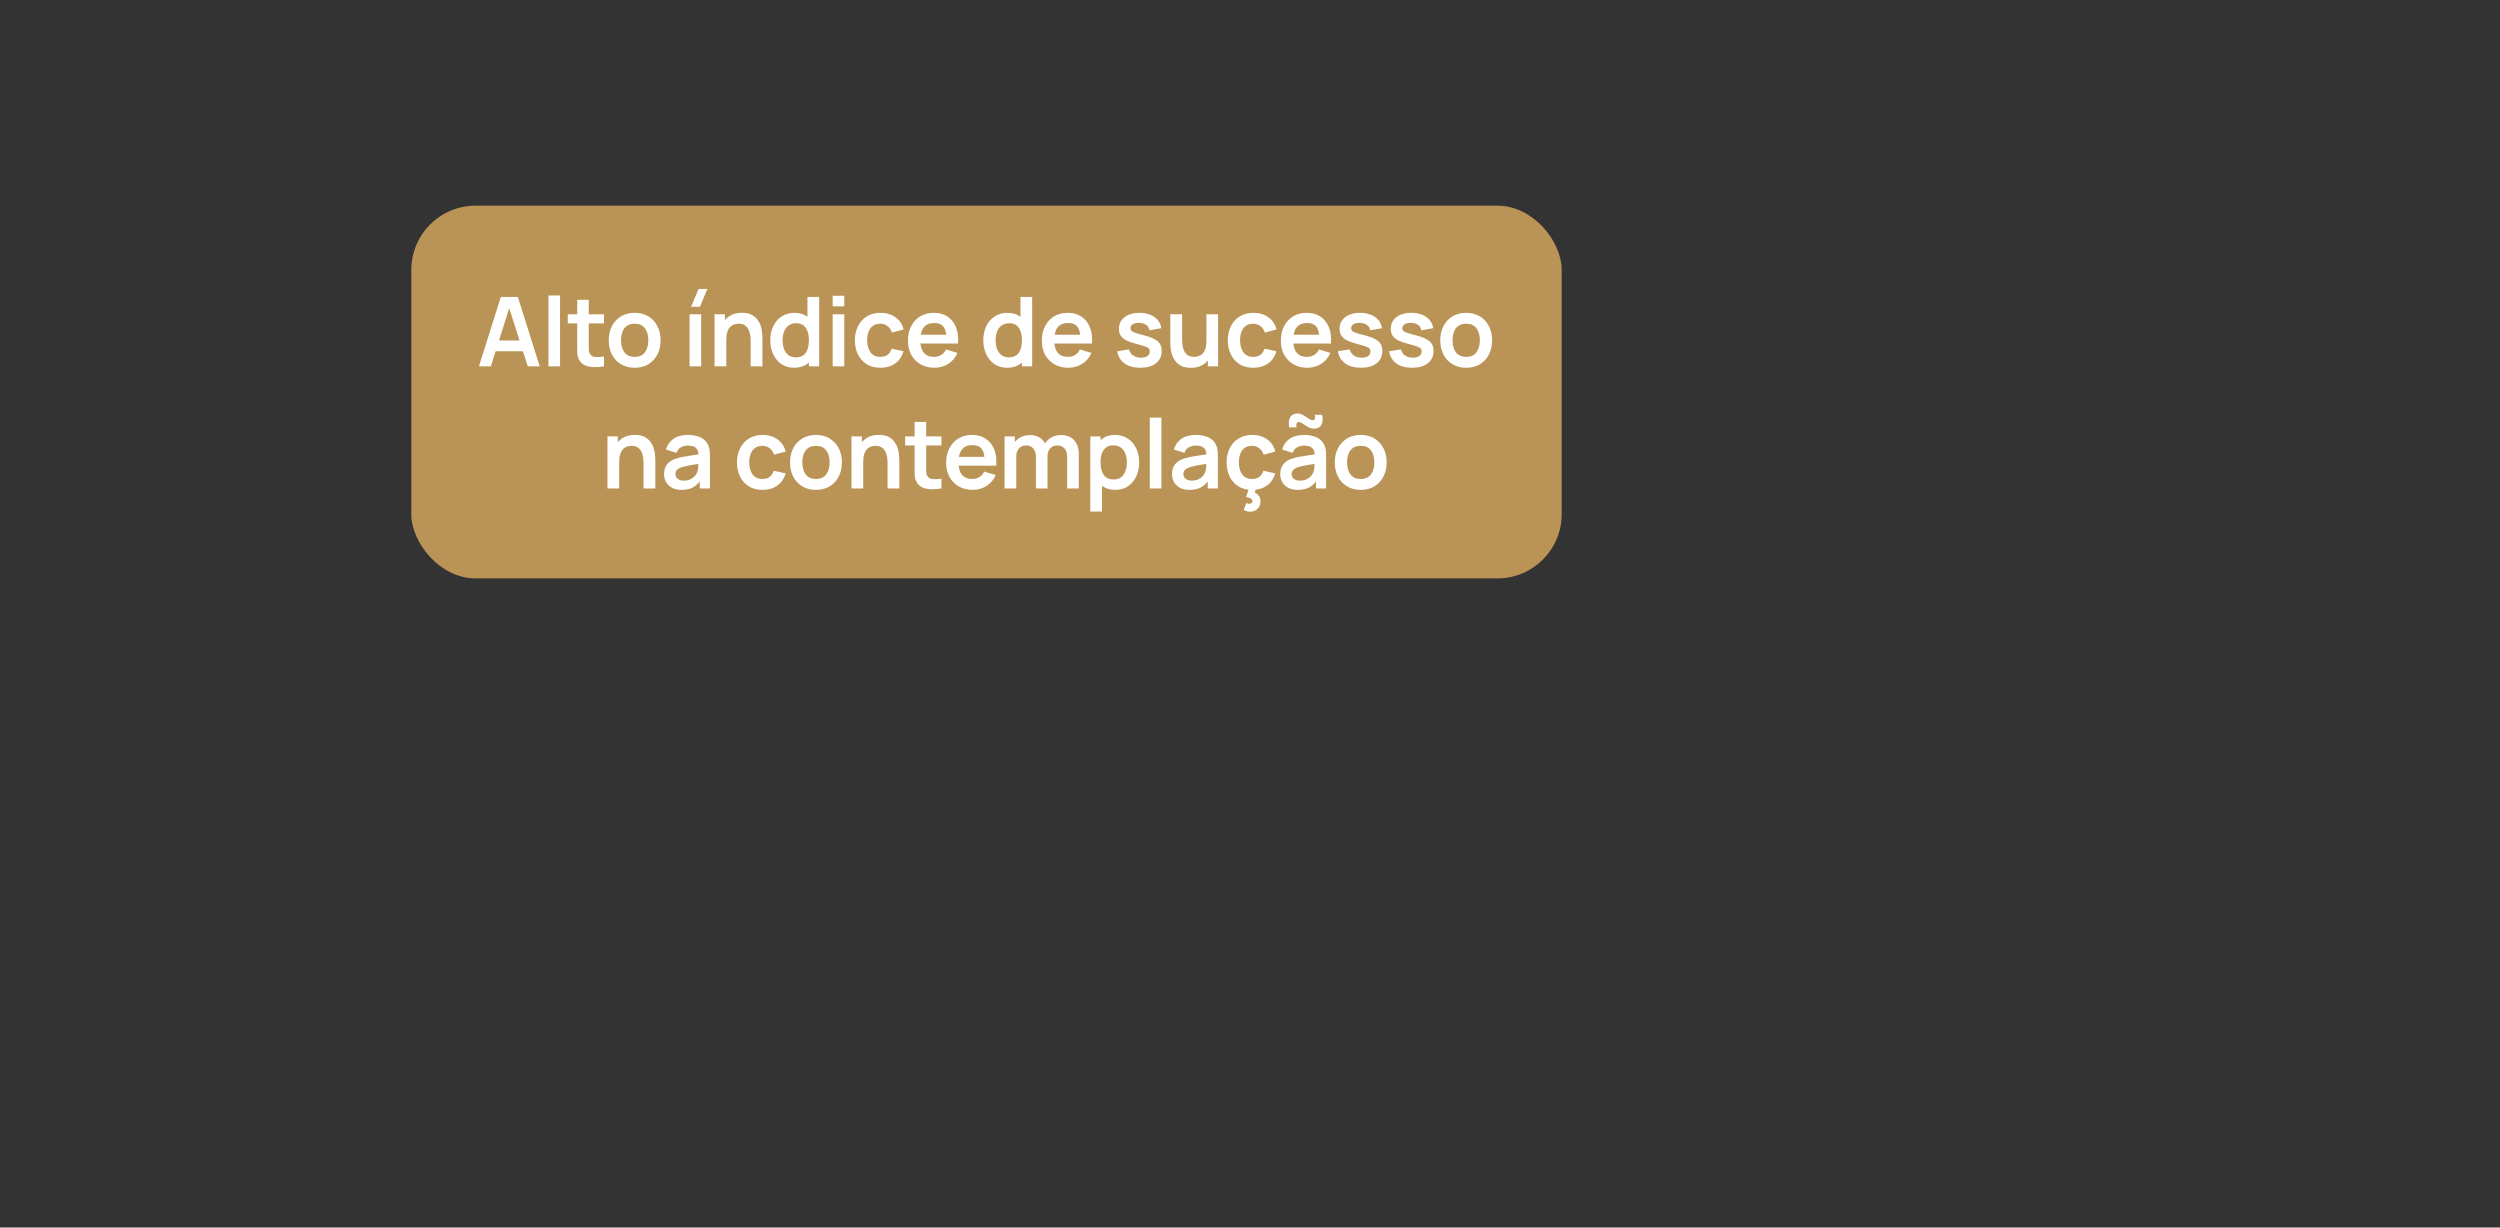 <svg width="389" height="191" viewBox="0 0 389 191" fill="none" xmlns="http://www.w3.org/2000/svg">
<rect x="0" y="0" width="389" height="191" fill="#333333" stroke="none"/>
<rect x="64" y="32" width="179" height="58" rx="10" fill="#BA9356"/>
<path d="M74.523 57L77.928 46.2H80.575L83.98 57H82.12L79.03 47.31H79.435L76.383 57H74.523ZM76.42 54.66V52.972H82.09V54.66H76.42ZM85.336 57V45.975H87.144V57H85.336ZM93.988 57C93.453 57.1 92.928 57.142 92.413 57.127C91.903 57.117 91.445 57.025 91.04 56.85C90.635 56.67 90.328 56.388 90.118 56.002C89.933 55.653 89.835 55.295 89.826 54.93C89.816 54.565 89.811 54.153 89.811 53.693V46.65H91.611V53.587C91.611 53.913 91.613 54.197 91.618 54.443C91.628 54.688 91.68 54.888 91.775 55.042C91.956 55.343 92.243 55.51 92.638 55.545C93.033 55.58 93.483 55.56 93.988 55.485V57ZM88.341 50.318V48.9H93.988V50.318H88.341ZM98.747 57.225C97.937 57.225 97.23 57.042 96.625 56.678C96.02 56.312 95.55 55.81 95.215 55.17C94.885 54.525 94.72 53.785 94.72 52.95C94.72 52.1 94.89 51.355 95.23 50.715C95.57 50.075 96.042 49.575 96.647 49.215C97.252 48.855 97.952 48.675 98.747 48.675C99.562 48.675 100.272 48.858 100.877 49.222C101.482 49.587 101.952 50.093 102.287 50.737C102.622 51.377 102.79 52.115 102.79 52.95C102.79 53.79 102.62 54.532 102.28 55.178C101.945 55.818 101.475 56.32 100.87 56.685C100.265 57.045 99.557 57.225 98.747 57.225ZM98.747 55.53C99.467 55.53 100.002 55.29 100.352 54.81C100.702 54.33 100.877 53.71 100.877 52.95C100.877 52.165 100.7 51.54 100.345 51.075C99.99 50.605 99.457 50.37 98.747 50.37C98.262 50.37 97.862 50.48 97.547 50.7C97.237 50.915 97.007 51.218 96.857 51.608C96.707 51.992 96.632 52.44 96.632 52.95C96.632 53.735 96.81 54.362 97.165 54.833C97.525 55.297 98.052 55.53 98.747 55.53ZM108.908 47.737H107.535L108.698 44.962H110.07L108.908 47.737ZM107.295 57V48.9H109.103V57H107.295ZM116.802 57V53.1C116.802 52.845 116.784 52.562 116.749 52.252C116.714 51.943 116.632 51.645 116.502 51.36C116.377 51.07 116.187 50.833 115.932 50.648C115.682 50.462 115.342 50.37 114.912 50.37C114.682 50.37 114.454 50.407 114.229 50.483C114.004 50.557 113.799 50.688 113.614 50.873C113.434 51.053 113.289 51.303 113.179 51.623C113.069 51.938 113.014 52.343 113.014 52.837L111.942 52.38C111.942 51.69 112.074 51.065 112.339 50.505C112.609 49.945 113.004 49.5 113.524 49.17C114.044 48.835 114.684 48.667 115.444 48.667C116.044 48.667 116.539 48.767 116.929 48.968C117.319 49.167 117.629 49.422 117.859 49.733C118.089 50.042 118.259 50.373 118.369 50.722C118.479 51.072 118.549 51.405 118.579 51.72C118.614 52.03 118.632 52.282 118.632 52.477V57H116.802ZM111.184 57V48.9H112.797V51.413H113.014V57H111.184ZM123.554 57.225C122.809 57.225 122.159 57.038 121.604 56.663C121.049 56.288 120.619 55.778 120.314 55.133C120.009 54.487 119.857 53.76 119.857 52.95C119.857 52.13 120.009 51.4 120.314 50.76C120.624 50.115 121.062 49.608 121.627 49.237C122.192 48.862 122.857 48.675 123.622 48.675C124.392 48.675 125.037 48.862 125.557 49.237C126.082 49.608 126.479 50.115 126.749 50.76C127.019 51.405 127.154 52.135 127.154 52.95C127.154 53.755 127.019 54.483 126.749 55.133C126.479 55.778 126.077 56.288 125.542 56.663C125.007 57.038 124.344 57.225 123.554 57.225ZM123.832 55.605C124.317 55.605 124.707 55.495 125.002 55.275C125.302 55.05 125.519 54.737 125.654 54.337C125.794 53.938 125.864 53.475 125.864 52.95C125.864 52.42 125.794 51.958 125.654 51.562C125.519 51.163 125.307 50.852 125.017 50.633C124.727 50.407 124.352 50.295 123.892 50.295C123.407 50.295 123.007 50.415 122.692 50.655C122.377 50.89 122.144 51.21 121.994 51.615C121.844 52.015 121.769 52.46 121.769 52.95C121.769 53.445 121.842 53.895 121.987 54.3C122.137 54.7 122.364 55.017 122.669 55.252C122.974 55.487 123.362 55.605 123.832 55.605ZM125.864 57V51.315H125.639V46.2H127.462V57H125.864ZM129.565 47.67V46.013H131.372V47.67H129.565ZM129.565 57V48.9H131.372V57H129.565ZM136.986 57.225C136.151 57.225 135.439 57.04 134.849 56.67C134.259 56.295 133.806 55.785 133.491 55.14C133.181 54.495 133.024 53.765 133.019 52.95C133.024 52.12 133.186 51.385 133.506 50.745C133.831 50.1 134.291 49.595 134.886 49.23C135.481 48.86 136.189 48.675 137.009 48.675C137.929 48.675 138.706 48.907 139.341 49.373C139.981 49.833 140.399 50.462 140.594 51.263L138.794 51.75C138.654 51.315 138.421 50.977 138.096 50.737C137.771 50.492 137.401 50.37 136.986 50.37C136.516 50.37 136.129 50.483 135.824 50.708C135.519 50.928 135.294 51.233 135.149 51.623C135.004 52.013 134.931 52.455 134.931 52.95C134.931 53.72 135.104 54.343 135.449 54.818C135.794 55.292 136.306 55.53 136.986 55.53C137.466 55.53 137.844 55.42 138.119 55.2C138.399 54.98 138.609 54.663 138.749 54.248L140.594 54.66C140.344 55.485 139.906 56.12 139.281 56.565C138.656 57.005 137.891 57.225 136.986 57.225ZM145.41 57.225C144.59 57.225 143.87 57.047 143.25 56.693C142.63 56.337 142.145 55.845 141.795 55.215C141.45 54.585 141.277 53.86 141.277 53.04C141.277 52.155 141.447 51.388 141.787 50.737C142.127 50.083 142.6 49.575 143.205 49.215C143.81 48.855 144.51 48.675 145.305 48.675C146.145 48.675 146.857 48.873 147.442 49.267C148.032 49.657 148.47 50.21 148.755 50.925C149.04 51.64 149.147 52.483 149.077 53.453H147.285V52.792C147.28 51.913 147.125 51.27 146.82 50.865C146.515 50.46 146.035 50.258 145.38 50.258C144.64 50.258 144.09 50.487 143.73 50.947C143.37 51.403 143.19 52.07 143.19 52.95C143.19 53.77 143.37 54.405 143.73 54.855C144.09 55.305 144.615 55.53 145.305 55.53C145.75 55.53 146.132 55.432 146.452 55.237C146.777 55.038 147.027 54.75 147.202 54.375L148.987 54.915C148.677 55.645 148.197 56.212 147.547 56.617C146.902 57.023 146.19 57.225 145.41 57.225ZM142.62 53.453V52.087H148.192V53.453H142.62ZM156.701 57.225C155.956 57.225 155.306 57.038 154.751 56.663C154.196 56.288 153.766 55.778 153.461 55.133C153.156 54.487 153.003 53.76 153.003 52.95C153.003 52.13 153.156 51.4 153.461 50.76C153.771 50.115 154.208 49.608 154.773 49.237C155.338 48.862 156.003 48.675 156.768 48.675C157.538 48.675 158.183 48.862 158.703 49.237C159.228 49.608 159.626 50.115 159.896 50.76C160.166 51.405 160.301 52.135 160.301 52.95C160.301 53.755 160.166 54.483 159.896 55.133C159.626 55.778 159.223 56.288 158.688 56.663C158.153 57.038 157.491 57.225 156.701 57.225ZM156.978 55.605C157.463 55.605 157.853 55.495 158.148 55.275C158.448 55.05 158.666 54.737 158.801 54.337C158.941 53.938 159.011 53.475 159.011 52.95C159.011 52.42 158.941 51.958 158.801 51.562C158.666 51.163 158.453 50.852 158.163 50.633C157.873 50.407 157.498 50.295 157.038 50.295C156.553 50.295 156.153 50.415 155.838 50.655C155.523 50.89 155.291 51.21 155.141 51.615C154.991 52.015 154.916 52.46 154.916 52.95C154.916 53.445 154.988 53.895 155.133 54.3C155.283 54.7 155.511 55.017 155.816 55.252C156.121 55.487 156.508 55.605 156.978 55.605ZM159.011 57V51.315H158.786V46.2H160.608V57H159.011ZM166.244 57.225C165.424 57.225 164.704 57.047 164.084 56.693C163.464 56.337 162.979 55.845 162.629 55.215C162.284 54.585 162.111 53.86 162.111 53.04C162.111 52.155 162.281 51.388 162.621 50.737C162.961 50.083 163.434 49.575 164.039 49.215C164.644 48.855 165.344 48.675 166.139 48.675C166.979 48.675 167.691 48.873 168.276 49.267C168.866 49.657 169.304 50.21 169.589 50.925C169.874 51.64 169.981 52.483 169.911 53.453H168.119V52.792C168.114 51.913 167.959 51.27 167.654 50.865C167.349 50.46 166.869 50.258 166.214 50.258C165.474 50.258 164.924 50.487 164.564 50.947C164.204 51.403 164.024 52.07 164.024 52.95C164.024 53.77 164.204 54.405 164.564 54.855C164.924 55.305 165.449 55.53 166.139 55.53C166.584 55.53 166.966 55.432 167.286 55.237C167.611 55.038 167.861 54.75 168.036 54.375L169.821 54.915C169.511 55.645 169.031 56.212 168.381 56.617C167.736 57.023 167.024 57.225 166.244 57.225ZM163.454 53.453V52.087H169.026V53.453H163.454ZM177.415 57.225C176.415 57.225 175.603 57 174.978 56.55C174.353 56.1 173.973 55.468 173.838 54.653L175.683 54.367C175.778 54.767 175.988 55.083 176.313 55.312C176.638 55.542 177.048 55.657 177.543 55.657C177.978 55.657 178.313 55.572 178.548 55.403C178.788 55.227 178.908 54.99 178.908 54.69C178.908 54.505 178.863 54.358 178.773 54.248C178.688 54.133 178.498 54.023 178.203 53.917C177.908 53.812 177.455 53.68 176.845 53.52C176.165 53.34 175.625 53.148 175.225 52.943C174.825 52.733 174.538 52.485 174.363 52.2C174.188 51.915 174.1 51.57 174.1 51.165C174.1 50.66 174.233 50.22 174.498 49.845C174.763 49.47 175.133 49.182 175.608 48.983C176.083 48.778 176.643 48.675 177.288 48.675C177.918 48.675 178.475 48.773 178.96 48.968C179.45 49.163 179.845 49.44 180.145 49.8C180.445 50.16 180.63 50.583 180.7 51.068L178.855 51.398C178.81 51.053 178.653 50.78 178.383 50.58C178.118 50.38 177.763 50.267 177.318 50.242C176.893 50.218 176.55 50.282 176.29 50.438C176.03 50.587 175.9 50.8 175.9 51.075C175.9 51.23 175.953 51.362 176.058 51.472C176.163 51.583 176.373 51.693 176.688 51.803C177.008 51.913 177.483 52.047 178.113 52.208C178.758 52.373 179.273 52.562 179.658 52.778C180.048 52.987 180.328 53.24 180.498 53.535C180.673 53.83 180.76 54.188 180.76 54.608C180.76 55.422 180.463 56.062 179.868 56.528C179.278 56.992 178.46 57.225 177.415 57.225ZM185.29 57.233C184.69 57.233 184.195 57.133 183.805 56.932C183.415 56.733 183.105 56.477 182.875 56.167C182.645 55.858 182.475 55.528 182.365 55.178C182.255 54.828 182.183 54.498 182.148 54.188C182.118 53.873 182.103 53.617 182.103 53.422V48.9H183.933V52.8C183.933 53.05 183.95 53.333 183.985 53.648C184.02 53.958 184.1 54.258 184.225 54.547C184.355 54.833 184.545 55.068 184.795 55.252C185.05 55.438 185.393 55.53 185.823 55.53C186.053 55.53 186.28 55.492 186.505 55.417C186.73 55.343 186.933 55.215 187.113 55.035C187.298 54.85 187.445 54.597 187.555 54.278C187.665 53.958 187.72 53.553 187.72 53.062L188.793 53.52C188.793 54.21 188.658 54.835 188.388 55.395C188.123 55.955 187.73 56.403 187.21 56.737C186.69 57.068 186.05 57.233 185.29 57.233ZM187.938 57V54.487H187.72V48.9H189.535V57H187.938ZM195.01 57.225C194.175 57.225 193.462 57.04 192.872 56.67C192.282 56.295 191.83 55.785 191.515 55.14C191.205 54.495 191.047 53.765 191.042 52.95C191.047 52.12 191.21 51.385 191.53 50.745C191.855 50.1 192.315 49.595 192.91 49.23C193.505 48.86 194.212 48.675 195.032 48.675C195.952 48.675 196.73 48.907 197.365 49.373C198.005 49.833 198.422 50.462 198.617 51.263L196.817 51.75C196.677 51.315 196.445 50.977 196.12 50.737C195.795 50.492 195.425 50.37 195.01 50.37C194.54 50.37 194.152 50.483 193.847 50.708C193.542 50.928 193.317 51.233 193.172 51.623C193.027 52.013 192.955 52.455 192.955 52.95C192.955 53.72 193.127 54.343 193.472 54.818C193.817 55.292 194.33 55.53 195.01 55.53C195.49 55.53 195.867 55.42 196.142 55.2C196.422 54.98 196.632 54.663 196.772 54.248L198.617 54.66C198.367 55.485 197.93 56.12 197.305 56.565C196.68 57.005 195.915 57.225 195.01 57.225ZM203.433 57.225C202.613 57.225 201.893 57.047 201.273 56.693C200.653 56.337 200.168 55.845 199.818 55.215C199.473 54.585 199.301 53.86 199.301 53.04C199.301 52.155 199.471 51.388 199.811 50.737C200.151 50.083 200.623 49.575 201.228 49.215C201.833 48.855 202.533 48.675 203.328 48.675C204.168 48.675 204.881 48.873 205.466 49.267C206.056 49.657 206.493 50.21 206.778 50.925C207.063 51.64 207.171 52.483 207.101 53.453H205.308V52.792C205.303 51.913 205.148 51.27 204.843 50.865C204.538 50.46 204.058 50.258 203.403 50.258C202.663 50.258 202.113 50.487 201.753 50.947C201.393 51.403 201.213 52.07 201.213 52.95C201.213 53.77 201.393 54.405 201.753 54.855C202.113 55.305 202.638 55.53 203.328 55.53C203.773 55.53 204.156 55.432 204.476 55.237C204.801 55.038 205.051 54.75 205.226 54.375L207.011 54.915C206.701 55.645 206.221 56.212 205.571 56.617C204.926 57.023 204.213 57.225 203.433 57.225ZM200.643 53.453V52.087H206.216V53.453H200.643ZM211.752 57.225C210.752 57.225 209.939 57 209.314 56.55C208.689 56.1 208.309 55.468 208.174 54.653L210.019 54.367C210.114 54.767 210.324 55.083 210.649 55.312C210.974 55.542 211.384 55.657 211.879 55.657C212.314 55.657 212.649 55.572 212.884 55.403C213.124 55.227 213.244 54.99 213.244 54.69C213.244 54.505 213.199 54.358 213.109 54.248C213.024 54.133 212.834 54.023 212.539 53.917C212.244 53.812 211.792 53.68 211.182 53.52C210.502 53.34 209.962 53.148 209.562 52.943C209.162 52.733 208.874 52.485 208.699 52.2C208.524 51.915 208.437 51.57 208.437 51.165C208.437 50.66 208.569 50.22 208.834 49.845C209.099 49.47 209.469 49.182 209.944 48.983C210.419 48.778 210.979 48.675 211.624 48.675C212.254 48.675 212.812 48.773 213.297 48.968C213.787 49.163 214.182 49.44 214.482 49.8C214.782 50.16 214.967 50.583 215.037 51.068L213.192 51.398C213.147 51.053 212.989 50.78 212.719 50.58C212.454 50.38 212.099 50.267 211.654 50.242C211.229 50.218 210.887 50.282 210.627 50.438C210.367 50.587 210.237 50.8 210.237 51.075C210.237 51.23 210.289 51.362 210.394 51.472C210.499 51.583 210.709 51.693 211.024 51.803C211.344 51.913 211.819 52.047 212.449 52.208C213.094 52.373 213.609 52.562 213.994 52.778C214.384 52.987 214.664 53.24 214.834 53.535C215.009 53.83 215.097 54.188 215.097 54.608C215.097 55.422 214.799 56.062 214.204 56.528C213.614 56.992 212.797 57.225 211.752 57.225ZM219.717 57.225C218.717 57.225 217.904 57 217.279 56.55C216.654 56.1 216.274 55.468 216.139 54.653L217.984 54.367C218.079 54.767 218.289 55.083 218.614 55.312C218.939 55.542 219.349 55.657 219.844 55.657C220.279 55.657 220.614 55.572 220.849 55.403C221.089 55.227 221.209 54.99 221.209 54.69C221.209 54.505 221.164 54.358 221.074 54.248C220.989 54.133 220.799 54.023 220.504 53.917C220.209 53.812 219.757 53.68 219.147 53.52C218.467 53.34 217.927 53.148 217.527 52.943C217.127 52.733 216.839 52.485 216.664 52.2C216.489 51.915 216.402 51.57 216.402 51.165C216.402 50.66 216.534 50.22 216.799 49.845C217.064 49.47 217.434 49.182 217.909 48.983C218.384 48.778 218.944 48.675 219.589 48.675C220.219 48.675 220.777 48.773 221.262 48.968C221.752 49.163 222.147 49.44 222.447 49.8C222.747 50.16 222.932 50.583 223.002 51.068L221.157 51.398C221.112 51.053 220.954 50.78 220.684 50.58C220.419 50.38 220.064 50.267 219.619 50.242C219.194 50.218 218.852 50.282 218.592 50.438C218.332 50.587 218.202 50.8 218.202 51.075C218.202 51.23 218.254 51.362 218.359 51.472C218.464 51.583 218.674 51.693 218.989 51.803C219.309 51.913 219.784 52.047 220.414 52.208C221.059 52.373 221.574 52.562 221.959 52.778C222.349 52.987 222.629 53.24 222.799 53.535C222.974 53.83 223.062 54.188 223.062 54.608C223.062 55.422 222.764 56.062 222.169 56.528C221.579 56.992 220.762 57.225 219.717 57.225ZM228.132 57.225C227.322 57.225 226.615 57.042 226.01 56.678C225.405 56.312 224.935 55.81 224.6 55.17C224.27 54.525 224.105 53.785 224.105 52.95C224.105 52.1 224.275 51.355 224.615 50.715C224.955 50.075 225.427 49.575 226.032 49.215C226.637 48.855 227.337 48.675 228.132 48.675C228.947 48.675 229.657 48.858 230.262 49.222C230.867 49.587 231.337 50.093 231.672 50.737C232.007 51.377 232.175 52.115 232.175 52.95C232.175 53.79 232.005 54.532 231.665 55.178C231.33 55.818 230.86 56.32 230.255 56.685C229.65 57.045 228.942 57.225 228.132 57.225ZM228.132 55.53C228.852 55.53 229.387 55.29 229.737 54.81C230.087 54.33 230.262 53.71 230.262 52.95C230.262 52.165 230.085 51.54 229.73 51.075C229.375 50.605 228.842 50.37 228.132 50.37C227.647 50.37 227.247 50.48 226.932 50.7C226.622 50.915 226.392 51.218 226.242 51.608C226.092 51.992 226.017 52.44 226.017 52.95C226.017 53.735 226.195 54.362 226.55 54.833C226.91 55.297 227.437 55.53 228.132 55.53ZM100.139 76V72.1C100.139 71.845 100.121 71.562 100.086 71.252C100.051 70.942 99.969 70.645 99.839 70.36C99.714 70.07 99.524 69.832 99.269 69.647C99.019 69.463 98.679 69.37 98.249 69.37C98.019 69.37 97.791 69.407 97.566 69.483C97.341 69.558 97.136 69.688 96.951 69.873C96.771 70.052 96.626 70.302 96.516 70.623C96.406 70.938 96.351 71.343 96.351 71.838L95.279 71.38C95.279 70.69 95.411 70.065 95.676 69.505C95.946 68.945 96.341 68.5 96.861 68.17C97.381 67.835 98.021 67.668 98.781 67.668C99.381 67.668 99.876 67.767 100.266 67.968C100.656 68.168 100.966 68.422 101.196 68.733C101.426 69.043 101.596 69.373 101.706 69.722C101.816 70.073 101.886 70.405 101.916 70.72C101.951 71.03 101.969 71.282 101.969 71.478V76H100.139ZM94.521 76V67.9H96.134V70.412H96.351V76H94.521ZM106.041 76.225C105.456 76.225 104.961 76.115 104.556 75.895C104.151 75.67 103.843 75.373 103.633 75.002C103.428 74.632 103.326 74.225 103.326 73.78C103.326 73.39 103.391 73.04 103.521 72.73C103.651 72.415 103.851 72.145 104.121 71.92C104.391 71.69 104.741 71.502 105.171 71.358C105.496 71.252 105.876 71.157 106.311 71.073C106.751 70.987 107.226 70.91 107.736 70.84C108.251 70.765 108.788 70.685 109.348 70.6L108.703 70.968C108.708 70.407 108.583 69.995 108.328 69.73C108.073 69.465 107.643 69.332 107.038 69.332C106.673 69.332 106.321 69.418 105.981 69.588C105.641 69.757 105.403 70.05 105.268 70.465L103.618 69.948C103.818 69.263 104.198 68.713 104.758 68.297C105.323 67.882 106.083 67.675 107.038 67.675C107.758 67.675 108.391 67.793 108.936 68.028C109.486 68.263 109.893 68.647 110.158 69.183C110.303 69.468 110.391 69.76 110.421 70.06C110.451 70.355 110.466 70.677 110.466 71.028V76H108.883V74.245L109.146 74.53C108.781 75.115 108.353 75.545 107.863 75.82C107.378 76.09 106.771 76.225 106.041 76.225ZM106.401 74.785C106.811 74.785 107.161 74.713 107.451 74.567C107.741 74.422 107.971 74.245 108.141 74.035C108.316 73.825 108.433 73.627 108.493 73.442C108.588 73.213 108.641 72.95 108.651 72.655C108.666 72.355 108.673 72.112 108.673 71.927L109.228 72.093C108.683 72.177 108.216 72.252 107.826 72.317C107.436 72.382 107.101 72.445 106.821 72.505C106.541 72.56 106.293 72.623 106.078 72.692C105.868 72.767 105.691 72.855 105.546 72.955C105.401 73.055 105.288 73.17 105.208 73.3C105.133 73.43 105.096 73.582 105.096 73.757C105.096 73.957 105.146 74.135 105.246 74.29C105.346 74.44 105.491 74.56 105.681 74.65C105.876 74.74 106.116 74.785 106.401 74.785ZM118.639 76.225C117.804 76.225 117.091 76.04 116.501 75.67C115.911 75.295 115.459 74.785 115.144 74.14C114.834 73.495 114.676 72.765 114.671 71.95C114.676 71.12 114.839 70.385 115.159 69.745C115.484 69.1 115.944 68.595 116.539 68.23C117.134 67.86 117.841 67.675 118.661 67.675C119.581 67.675 120.359 67.907 120.994 68.373C121.634 68.832 122.051 69.463 122.246 70.263L120.446 70.75C120.306 70.315 120.074 69.978 119.749 69.737C119.424 69.493 119.054 69.37 118.639 69.37C118.169 69.37 117.781 69.483 117.476 69.707C117.171 69.927 116.946 70.233 116.801 70.623C116.656 71.013 116.584 71.455 116.584 71.95C116.584 72.72 116.756 73.343 117.101 73.817C117.446 74.293 117.959 74.53 118.639 74.53C119.119 74.53 119.496 74.42 119.771 74.2C120.051 73.98 120.261 73.662 120.401 73.248L122.246 73.66C121.996 74.485 121.559 75.12 120.934 75.565C120.309 76.005 119.544 76.225 118.639 76.225ZM126.957 76.225C126.147 76.225 125.44 76.043 124.835 75.677C124.23 75.312 123.76 74.81 123.425 74.17C123.095 73.525 122.93 72.785 122.93 71.95C122.93 71.1 123.1 70.355 123.44 69.715C123.78 69.075 124.252 68.575 124.857 68.215C125.462 67.855 126.162 67.675 126.957 67.675C127.772 67.675 128.482 67.858 129.087 68.222C129.692 68.588 130.162 69.093 130.497 69.737C130.832 70.377 131 71.115 131 71.95C131 72.79 130.83 73.532 130.49 74.177C130.155 74.817 129.685 75.32 129.08 75.685C128.475 76.045 127.767 76.225 126.957 76.225ZM126.957 74.53C127.677 74.53 128.212 74.29 128.562 73.81C128.912 73.33 129.087 72.71 129.087 71.95C129.087 71.165 128.91 70.54 128.555 70.075C128.2 69.605 127.667 69.37 126.957 69.37C126.472 69.37 126.072 69.48 125.757 69.7C125.447 69.915 125.217 70.218 125.067 70.608C124.917 70.993 124.842 71.44 124.842 71.95C124.842 72.735 125.02 73.362 125.375 73.832C125.735 74.297 126.262 74.53 126.957 74.53ZM138.105 76V72.1C138.105 71.845 138.087 71.562 138.052 71.252C138.017 70.942 137.935 70.645 137.805 70.36C137.68 70.07 137.49 69.832 137.235 69.647C136.985 69.463 136.645 69.37 136.215 69.37C135.985 69.37 135.757 69.407 135.532 69.483C135.307 69.558 135.102 69.688 134.917 69.873C134.737 70.052 134.592 70.302 134.482 70.623C134.372 70.938 134.317 71.343 134.317 71.838L133.245 71.38C133.245 70.69 133.377 70.065 133.642 69.505C133.912 68.945 134.307 68.5 134.827 68.17C135.347 67.835 135.987 67.668 136.747 67.668C137.347 67.668 137.842 67.767 138.232 67.968C138.622 68.168 138.932 68.422 139.162 68.733C139.392 69.043 139.562 69.373 139.672 69.722C139.782 70.073 139.852 70.405 139.882 70.72C139.917 71.03 139.935 71.282 139.935 71.478V76H138.105ZM132.487 76V67.9H134.1V70.412H134.317V76H132.487ZM146.489 76C145.954 76.1 145.429 76.142 144.914 76.127C144.404 76.118 143.947 76.025 143.542 75.85C143.137 75.67 142.829 75.388 142.619 75.002C142.434 74.653 142.337 74.295 142.327 73.93C142.317 73.565 142.312 73.153 142.312 72.692V65.65H144.112V72.588C144.112 72.912 144.114 73.198 144.119 73.442C144.129 73.688 144.182 73.888 144.277 74.043C144.457 74.343 144.744 74.51 145.139 74.545C145.534 74.58 145.984 74.56 146.489 74.485V76ZM140.842 69.317V67.9H146.489V69.317H140.842ZM151.353 76.225C150.533 76.225 149.813 76.047 149.193 75.692C148.573 75.338 148.088 74.845 147.738 74.215C147.393 73.585 147.221 72.86 147.221 72.04C147.221 71.155 147.391 70.388 147.731 69.737C148.071 69.082 148.543 68.575 149.148 68.215C149.753 67.855 150.453 67.675 151.248 67.675C152.088 67.675 152.801 67.873 153.386 68.267C153.976 68.657 154.413 69.21 154.698 69.925C154.983 70.64 155.091 71.483 155.021 72.453H153.228V71.793C153.223 70.912 153.068 70.27 152.763 69.865C152.458 69.46 151.978 69.257 151.323 69.257C150.583 69.257 150.033 69.487 149.673 69.948C149.313 70.403 149.133 71.07 149.133 71.95C149.133 72.77 149.313 73.405 149.673 73.855C150.033 74.305 150.558 74.53 151.248 74.53C151.693 74.53 152.076 74.433 152.396 74.237C152.721 74.037 152.971 73.75 153.146 73.375L154.931 73.915C154.621 74.645 154.141 75.213 153.491 75.618C152.846 76.022 152.133 76.225 151.353 76.225ZM148.563 72.453V71.088H154.136V72.453H148.563ZM166.052 76V71.08C166.052 70.525 165.915 70.093 165.64 69.782C165.365 69.468 164.992 69.31 164.522 69.31C164.232 69.31 163.972 69.377 163.742 69.513C163.512 69.642 163.33 69.838 163.195 70.097C163.06 70.353 162.992 70.657 162.992 71.013L162.19 70.54C162.185 69.98 162.31 69.487 162.565 69.062C162.825 68.632 163.175 68.297 163.615 68.058C164.055 67.817 164.545 67.698 165.085 67.698C165.98 67.698 166.665 67.968 167.14 68.507C167.62 69.043 167.86 69.748 167.86 70.623V76H166.052ZM156.31 76V67.9H157.907V70.412H158.132V76H156.31ZM161.192 76V71.103C161.192 70.537 161.055 70.097 160.78 69.782C160.505 69.468 160.13 69.31 159.655 69.31C159.195 69.31 158.825 69.468 158.545 69.782C158.27 70.097 158.132 70.507 158.132 71.013L157.322 70.472C157.322 69.948 157.452 69.475 157.712 69.055C157.972 68.635 158.322 68.305 158.762 68.065C159.207 67.82 159.705 67.698 160.255 67.698C160.86 67.698 161.365 67.828 161.77 68.088C162.18 68.343 162.485 68.692 162.685 69.138C162.89 69.578 162.992 70.075 162.992 70.63V76H161.192ZM173.558 76.225C172.768 76.225 172.106 76.037 171.571 75.662C171.036 75.287 170.633 74.778 170.363 74.132C170.093 73.483 169.958 72.755 169.958 71.95C169.958 71.135 170.093 70.405 170.363 69.76C170.633 69.115 171.028 68.608 171.548 68.237C172.073 67.862 172.721 67.675 173.491 67.675C174.256 67.675 174.918 67.862 175.478 68.237C176.043 68.608 176.481 69.115 176.791 69.76C177.101 70.4 177.256 71.13 177.256 71.95C177.256 72.76 177.103 73.487 176.798 74.132C176.493 74.778 176.063 75.287 175.508 75.662C174.953 76.037 174.303 76.225 173.558 76.225ZM169.651 79.6V67.9H171.248V73.585H171.473V79.6H169.651ZM173.281 74.605C173.751 74.605 174.138 74.487 174.443 74.252C174.748 74.017 174.973 73.7 175.118 73.3C175.268 72.895 175.343 72.445 175.343 71.95C175.343 71.46 175.268 71.015 175.118 70.615C174.968 70.21 174.736 69.89 174.421 69.655C174.106 69.415 173.706 69.295 173.221 69.295C172.761 69.295 172.386 69.407 172.096 69.632C171.806 69.853 171.591 70.162 171.451 70.562C171.316 70.957 171.248 71.42 171.248 71.95C171.248 72.475 171.316 72.938 171.451 73.338C171.591 73.737 171.808 74.05 172.103 74.275C172.403 74.495 172.796 74.605 173.281 74.605ZM178.909 76V64.975H180.716V76H178.909ZM185.078 76.225C184.493 76.225 183.998 76.115 183.593 75.895C183.188 75.67 182.88 75.373 182.67 75.002C182.465 74.632 182.363 74.225 182.363 73.78C182.363 73.39 182.428 73.04 182.558 72.73C182.688 72.415 182.888 72.145 183.158 71.92C183.428 71.69 183.778 71.502 184.208 71.358C184.533 71.252 184.913 71.157 185.348 71.073C185.788 70.987 186.263 70.91 186.773 70.84C187.288 70.765 187.825 70.685 188.385 70.6L187.74 70.968C187.745 70.407 187.62 69.995 187.365 69.73C187.11 69.465 186.68 69.332 186.075 69.332C185.71 69.332 185.358 69.418 185.018 69.588C184.678 69.757 184.44 70.05 184.305 70.465L182.655 69.948C182.855 69.263 183.235 68.713 183.795 68.297C184.36 67.882 185.12 67.675 186.075 67.675C186.795 67.675 187.428 67.793 187.973 68.028C188.523 68.263 188.93 68.647 189.195 69.183C189.34 69.468 189.428 69.76 189.458 70.06C189.488 70.355 189.503 70.677 189.503 71.028V76H187.92V74.245L188.183 74.53C187.818 75.115 187.39 75.545 186.9 75.82C186.415 76.09 185.808 76.225 185.078 76.225ZM185.438 74.785C185.848 74.785 186.198 74.713 186.488 74.567C186.778 74.422 187.008 74.245 187.178 74.035C187.353 73.825 187.47 73.627 187.53 73.442C187.625 73.213 187.678 72.95 187.688 72.655C187.703 72.355 187.71 72.112 187.71 71.927L188.265 72.093C187.72 72.177 187.253 72.252 186.863 72.317C186.473 72.382 186.138 72.445 185.858 72.505C185.578 72.56 185.33 72.623 185.115 72.692C184.905 72.767 184.728 72.855 184.583 72.955C184.438 73.055 184.325 73.17 184.245 73.3C184.17 73.43 184.133 73.582 184.133 73.757C184.133 73.957 184.183 74.135 184.283 74.29C184.383 74.44 184.528 74.56 184.718 74.65C184.913 74.74 185.153 74.785 185.438 74.785ZM194.561 79.623C194.361 79.623 194.173 79.595 193.998 79.54C193.828 79.49 193.671 79.427 193.526 79.353L193.923 78.28C194.128 78.35 194.288 78.385 194.403 78.385C194.553 78.385 194.668 78.34 194.748 78.25C194.833 78.165 194.876 78.075 194.876 77.98C194.876 77.785 194.776 77.642 194.576 77.552C194.381 77.463 194.153 77.38 193.893 77.305L194.426 75.767L195.521 75.76L195.221 76.63C195.511 76.77 195.736 76.955 195.896 77.185C196.056 77.415 196.136 77.692 196.136 78.017C196.136 78.493 195.978 78.877 195.663 79.172C195.353 79.472 194.986 79.623 194.561 79.623ZM194.823 76.225C193.988 76.225 193.276 76.04 192.686 75.67C192.096 75.295 191.643 74.785 191.328 74.14C191.018 73.495 190.861 72.765 190.856 71.95C190.861 71.12 191.023 70.385 191.343 69.745C191.668 69.1 192.128 68.595 192.723 68.23C193.318 67.86 194.026 67.675 194.846 67.675C195.766 67.675 196.543 67.907 197.178 68.373C197.818 68.832 198.236 69.463 198.431 70.263L196.631 70.75C196.491 70.315 196.258 69.978 195.933 69.737C195.608 69.493 195.238 69.37 194.823 69.37C194.353 69.37 193.966 69.483 193.661 69.707C193.356 69.927 193.131 70.233 192.986 70.623C192.841 71.013 192.768 71.455 192.768 71.95C192.768 72.72 192.941 73.343 193.286 73.817C193.631 74.293 194.143 74.53 194.823 74.53C195.303 74.53 195.681 74.42 195.956 74.2C196.236 73.98 196.446 73.662 196.586 73.248L198.431 73.66C198.181 74.485 197.743 75.12 197.118 75.565C196.493 76.005 195.728 76.225 194.823 76.225ZM204.414 66.7C204.179 66.7 203.952 66.647 203.732 66.543C203.517 66.438 203.309 66.317 203.109 66.183C202.914 66.043 202.729 65.92 202.554 65.815C202.379 65.71 202.219 65.657 202.074 65.657C201.914 65.657 201.804 65.74 201.744 65.905C201.689 66.065 201.694 66.263 201.759 66.498H200.619C200.474 65.897 200.509 65.39 200.724 64.975C200.939 64.555 201.337 64.345 201.917 64.345C202.152 64.345 202.377 64.397 202.592 64.502C202.812 64.608 203.022 64.73 203.222 64.87C203.422 65.005 203.607 65.125 203.777 65.23C203.952 65.335 204.112 65.388 204.257 65.388C204.417 65.388 204.527 65.308 204.587 65.147C204.647 64.983 204.644 64.78 204.579 64.54H205.719C205.864 65.135 205.829 65.645 205.614 66.07C205.399 66.49 204.999 66.7 204.414 66.7ZM201.917 76.225C201.332 76.225 200.837 76.115 200.432 75.895C200.027 75.67 199.719 75.373 199.509 75.002C199.304 74.632 199.202 74.225 199.202 73.78C199.202 73.39 199.267 73.04 199.397 72.73C199.527 72.415 199.727 72.145 199.997 71.92C200.267 71.69 200.617 71.502 201.047 71.358C201.372 71.252 201.752 71.157 202.187 71.073C202.627 70.987 203.102 70.91 203.612 70.84C204.127 70.765 204.664 70.685 205.224 70.6L204.579 70.968C204.584 70.407 204.459 69.995 204.204 69.73C203.949 69.465 203.519 69.332 202.914 69.332C202.549 69.332 202.197 69.418 201.857 69.588C201.517 69.757 201.279 70.05 201.144 70.465L199.494 69.948C199.694 69.263 200.074 68.713 200.634 68.297C201.199 67.882 201.959 67.675 202.914 67.675C203.634 67.675 204.267 67.793 204.812 68.028C205.362 68.263 205.769 68.647 206.034 69.183C206.179 69.468 206.267 69.76 206.297 70.06C206.327 70.355 206.342 70.677 206.342 71.028V76H204.759V74.245L205.022 74.53C204.657 75.115 204.229 75.545 203.739 75.82C203.254 76.09 202.647 76.225 201.917 76.225ZM202.277 74.785C202.687 74.785 203.037 74.713 203.327 74.567C203.617 74.422 203.847 74.245 204.017 74.035C204.192 73.825 204.309 73.627 204.369 73.442C204.464 73.213 204.517 72.95 204.527 72.655C204.542 72.355 204.549 72.112 204.549 71.927L205.104 72.093C204.559 72.177 204.092 72.252 203.702 72.317C203.312 72.382 202.977 72.445 202.697 72.505C202.417 72.56 202.169 72.623 201.954 72.692C201.744 72.767 201.567 72.855 201.422 72.955C201.277 73.055 201.164 73.17 201.084 73.3C201.009 73.43 200.972 73.582 200.972 73.757C200.972 73.957 201.022 74.135 201.122 74.29C201.222 74.44 201.367 74.56 201.557 74.65C201.752 74.74 201.992 74.785 202.277 74.785ZM211.722 76.225C210.912 76.225 210.204 76.043 209.599 75.677C208.994 75.312 208.524 74.81 208.189 74.17C207.859 73.525 207.694 72.785 207.694 71.95C207.694 71.1 207.864 70.355 208.204 69.715C208.544 69.075 209.017 68.575 209.622 68.215C210.227 67.855 210.927 67.675 211.722 67.675C212.537 67.675 213.247 67.858 213.852 68.222C214.457 68.588 214.927 69.093 215.262 69.737C215.597 70.377 215.764 71.115 215.764 71.95C215.764 72.79 215.594 73.532 215.254 74.177C214.919 74.817 214.449 75.32 213.844 75.685C213.239 76.045 212.532 76.225 211.722 76.225ZM211.722 74.53C212.442 74.53 212.977 74.29 213.327 73.81C213.677 73.33 213.852 72.71 213.852 71.95C213.852 71.165 213.674 70.54 213.319 70.075C212.964 69.605 212.432 69.37 211.722 69.37C211.237 69.37 210.837 69.48 210.522 69.7C210.212 69.915 209.982 70.218 209.832 70.608C209.682 70.993 209.607 71.44 209.607 71.95C209.607 72.735 209.784 73.362 210.139 73.832C210.499 74.297 211.027 74.53 211.722 74.53Z" fill="white"/>
</svg>
